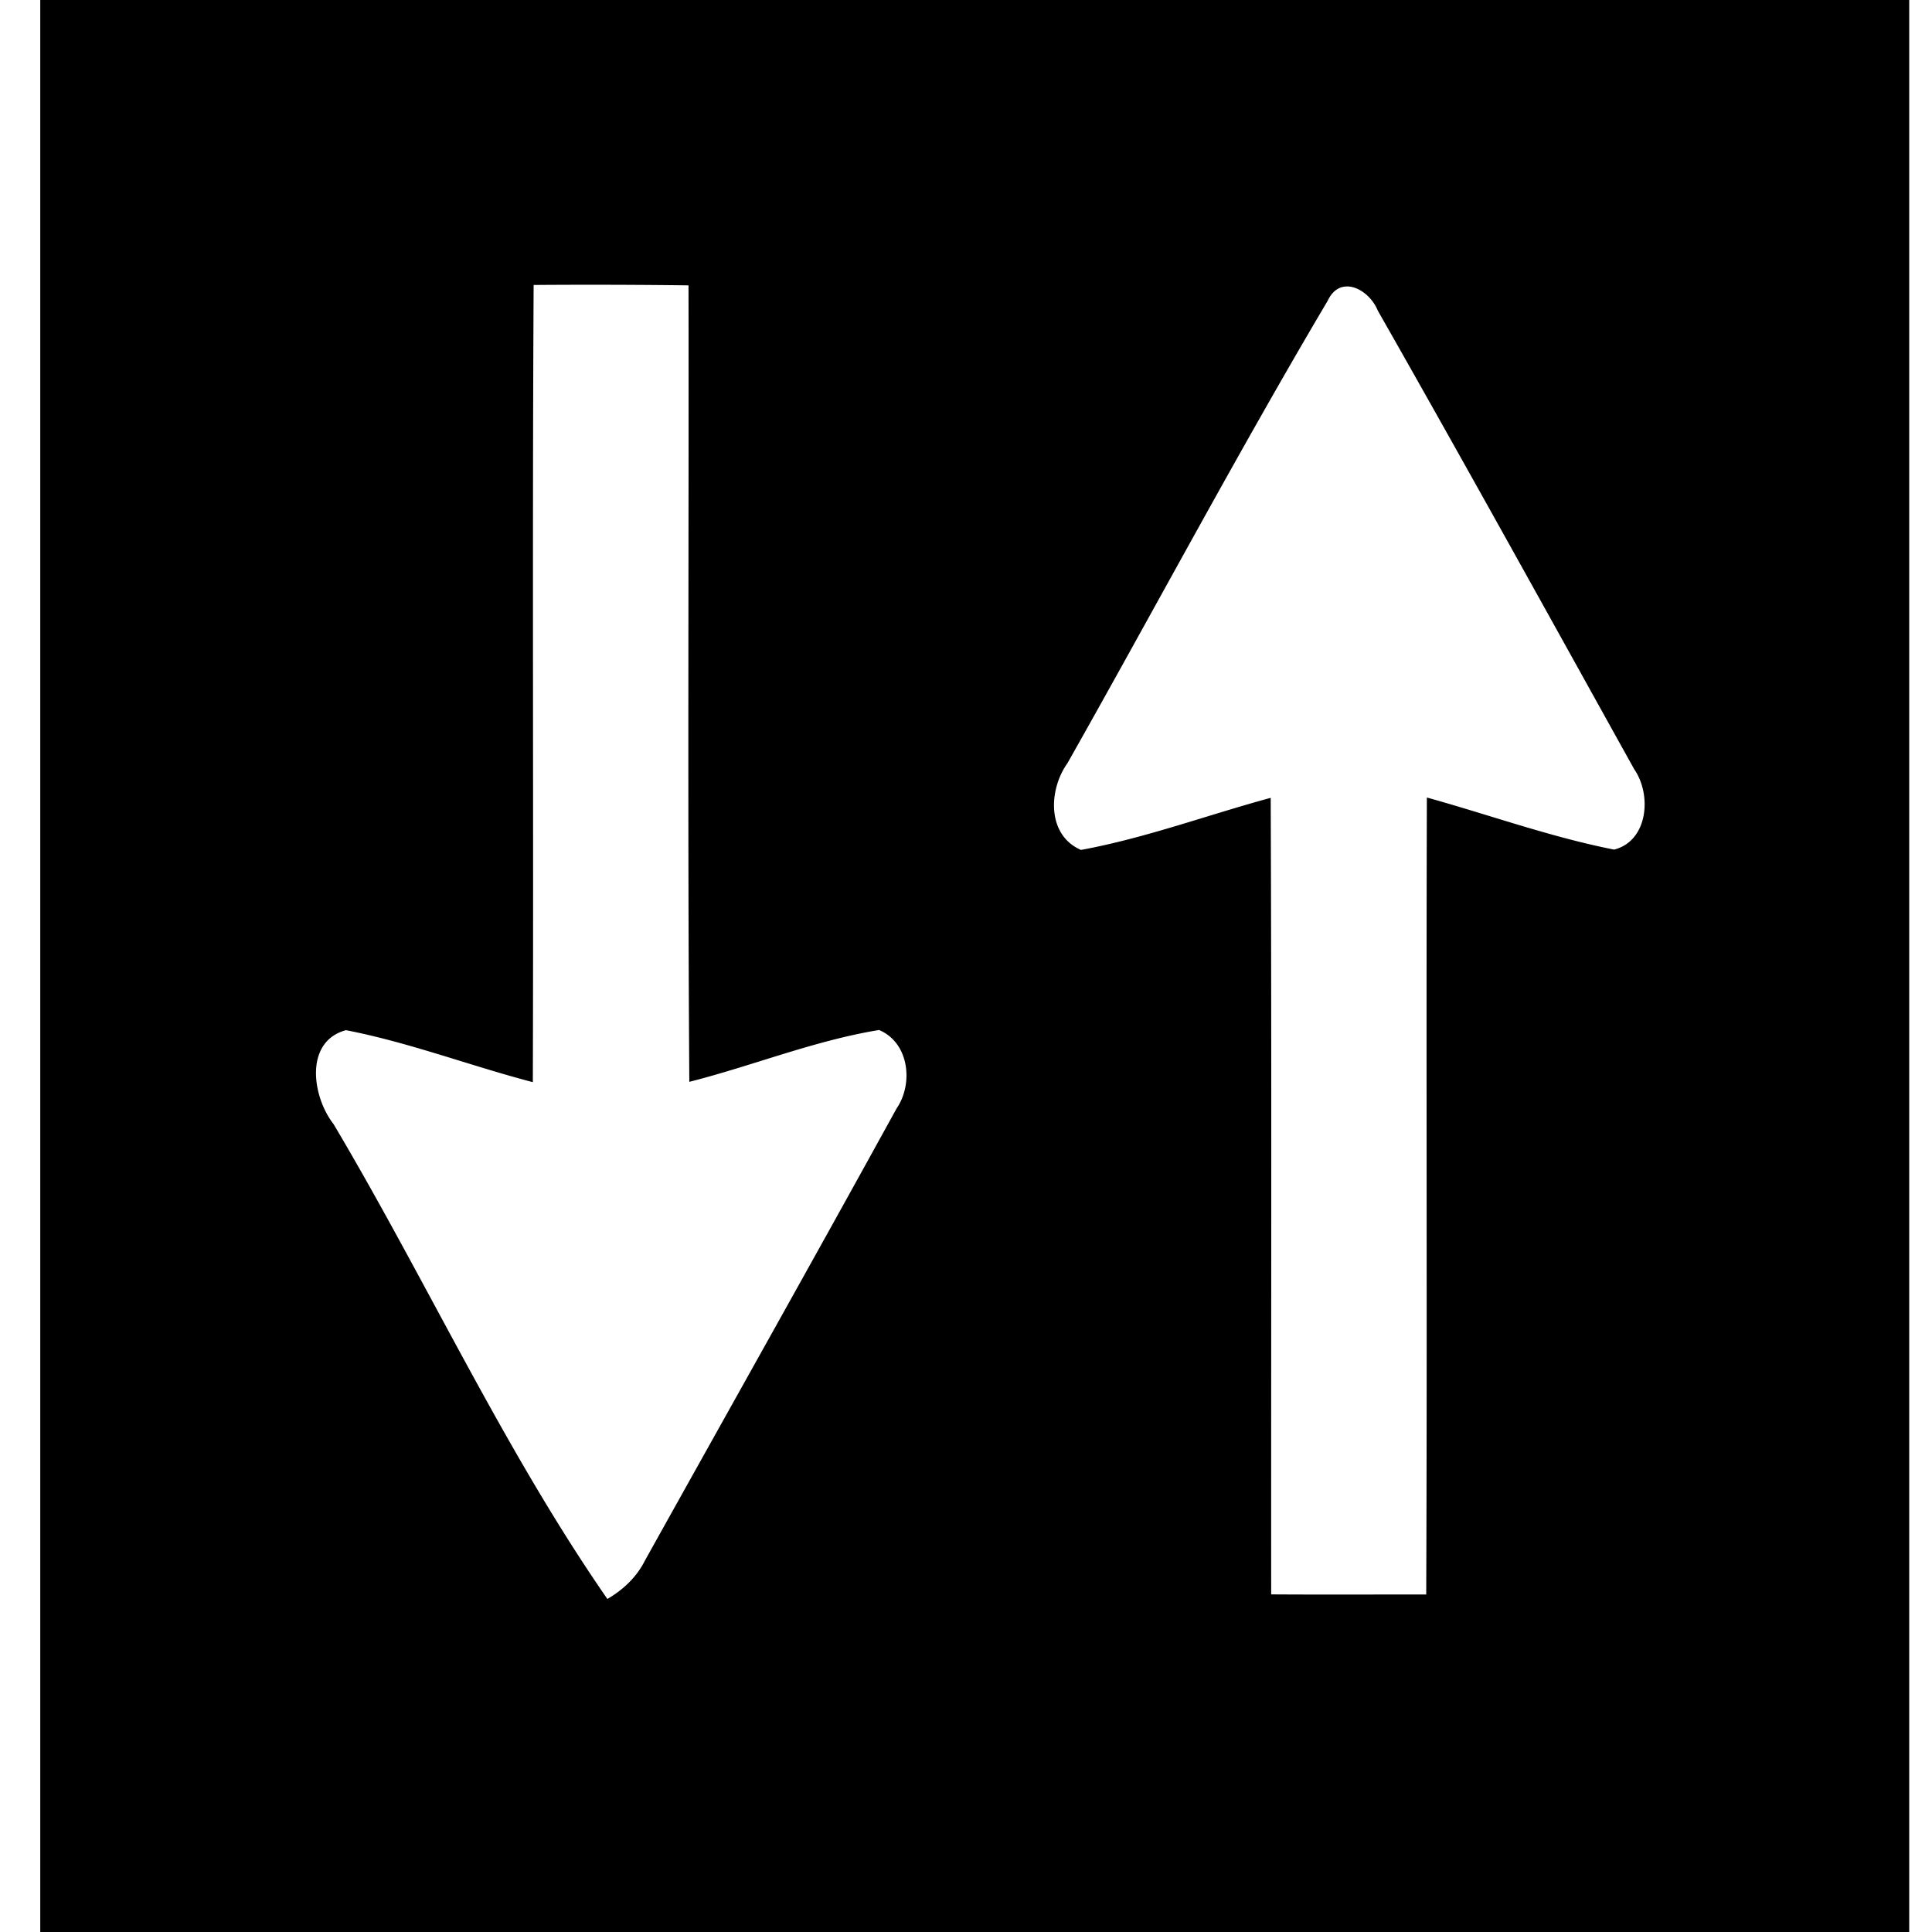 <svg xmlns="http://www.w3.org/2000/svg" width="24" height="24"><path d="M.5 0v24h23.217V0zm6.129 3.54a95 95 0 0 1 1.924.005c.005 3.299-.013 6.595.01 9.894.788-.2 1.552-.512 2.357-.644.374.157.43.666.217.976-1.032 1.876-2.083 3.744-3.125 5.614-.103.206-.27.363-.467.478-1.29-1.862-2.244-3.95-3.402-5.9-.266-.34-.365-1.024.154-1.166.789.153 1.545.443 2.322.646.01-3.3-.008-6.603.01-9.904m10.105.019c.152 0 .315.137.38.298 1.077 1.892 2.13 3.798 3.187 5.7.22.317.173.89-.25.998-.79-.156-1.551-.432-2.326-.647-.01 3.3.005 6.6-.008 9.9-.642 0-1.284.003-1.926-.001-.002-3.297.007-6.598-.006-9.895-.786.213-1.555.5-2.357.647-.425-.184-.404-.747-.168-1.077 1.082-1.914 2.116-3.859 3.236-5.75V3.73c.06-.123.147-.172.238-.171"/></svg>